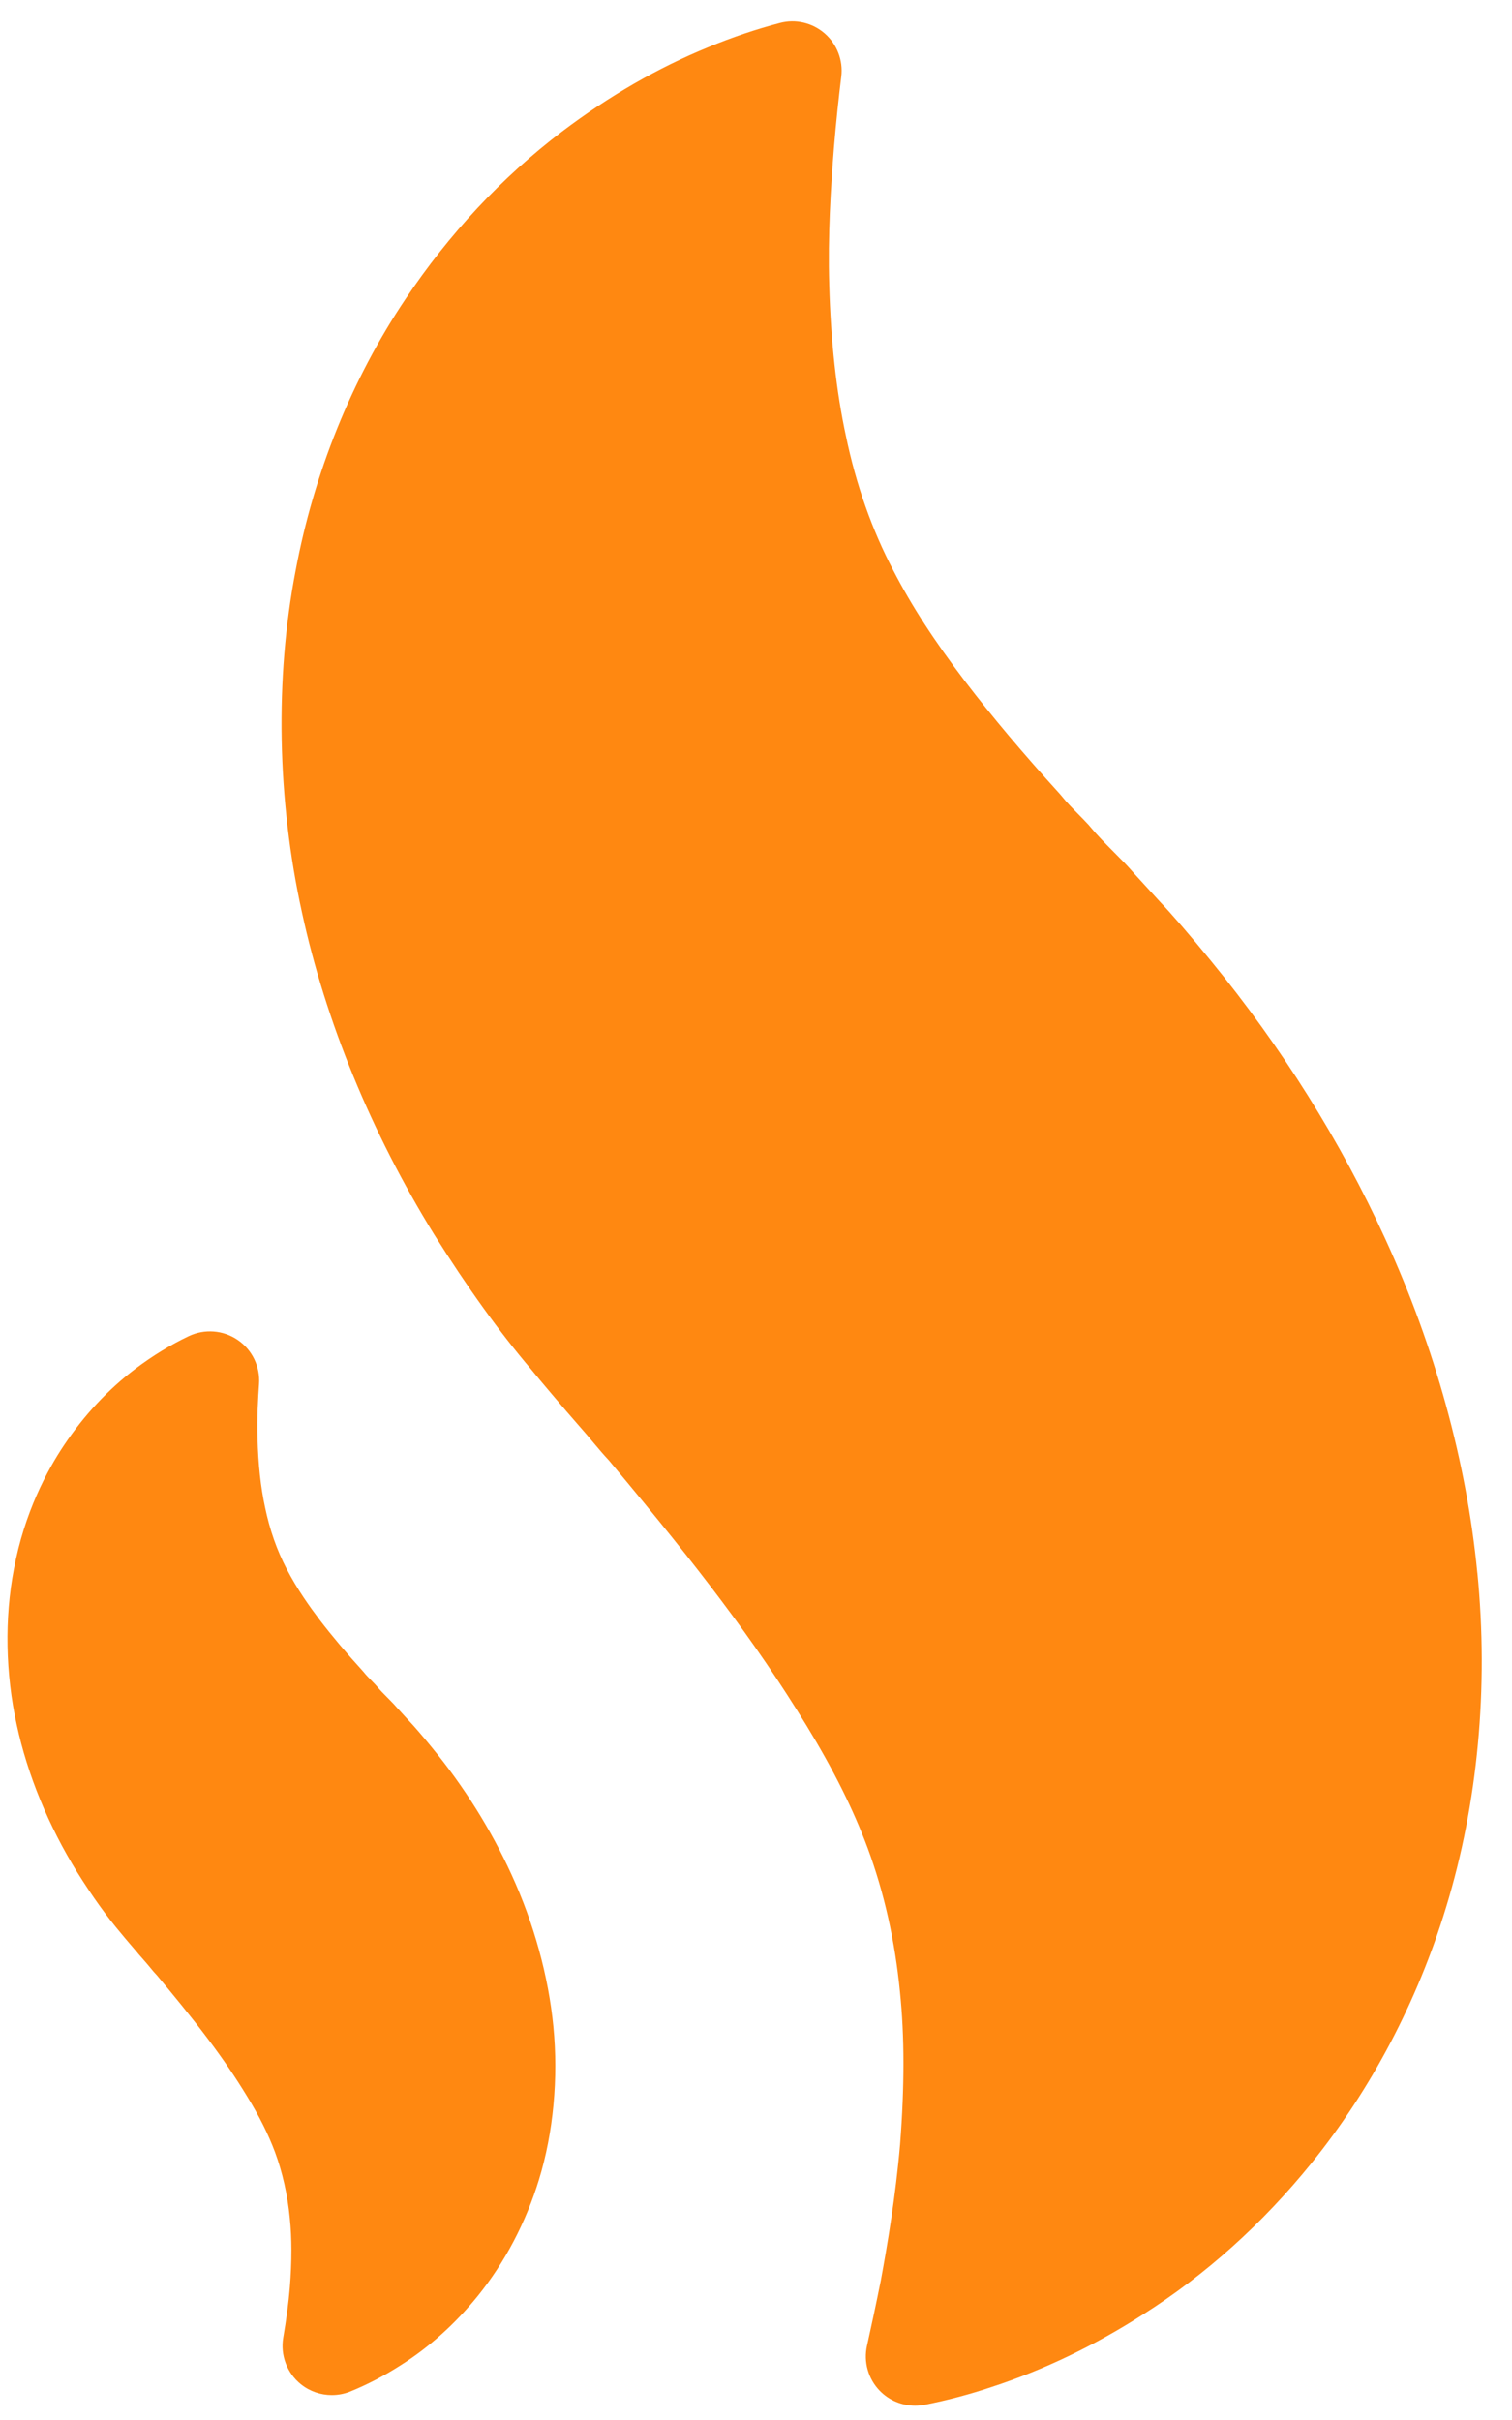 <svg width="30" height="48" viewBox="0 0 30 48" fill="none" xmlns="http://www.w3.org/2000/svg">
<path d="M29.312 31.193C29.1 29.004 28.47 26.718 27.49 24.582C26.601 22.637 25.434 20.776 24.025 19.056C23.629 18.57 23.227 18.105 23.019 17.89L22.541 17.367C22.424 17.234 22.326 17.126 22.229 17.031L22.086 16.886C21.929 16.728 21.768 16.565 21.634 16.402C21.624 16.389 21.612 16.376 21.601 16.363C21.536 16.292 21.466 16.221 21.387 16.141C21.286 16.038 21.171 15.923 21.068 15.794C21.055 15.778 21.041 15.762 21.027 15.746C20.298 14.944 19.685 14.216 19.153 13.52C18.53 12.7 18.091 12.022 17.725 11.315C17.302 10.511 16.985 9.614 16.784 8.646C16.594 7.768 16.483 6.762 16.453 5.65C16.424 4.663 16.484 3.714 16.547 2.923C16.591 2.396 16.642 1.93 16.692 1.518C16.731 1.197 16.608 0.877 16.364 0.664C16.12 0.451 15.787 0.372 15.474 0.455C15.008 0.577 14.53 0.738 14.057 0.934C13.063 1.339 12.086 1.902 11.15 2.61C9.958 3.516 8.912 4.635 8.044 5.933C6.979 7.52 6.225 9.387 5.864 11.325C5.453 13.457 5.499 15.863 5.991 18.096C6.459 20.257 7.365 22.464 8.614 24.485C9.274 25.537 9.907 26.417 10.534 27.155C10.72 27.387 11.235 27.988 11.24 27.994L11.445 28.23C11.589 28.392 11.692 28.515 11.796 28.64C11.893 28.755 11.973 28.85 12.062 28.945L12.077 28.961C13.054 30.13 13.743 30.988 14.312 31.748C14.941 32.583 15.494 33.394 16.001 34.224C16.542 35.11 16.929 35.886 17.217 36.66C17.543 37.541 17.757 38.496 17.856 39.502C17.948 40.388 17.948 41.381 17.859 42.532C17.769 43.577 17.606 44.529 17.478 45.226C17.382 45.703 17.288 46.144 17.203 46.524C17.13 46.846 17.225 47.183 17.455 47.42C17.641 47.612 17.895 47.716 18.157 47.716C18.219 47.716 18.281 47.71 18.344 47.699C18.802 47.608 19.244 47.491 19.682 47.343C20.703 47.01 21.711 46.527 22.674 45.91C23.923 45.12 25.05 44.107 26.024 42.902C27.205 41.442 28.127 39.689 28.691 37.834C29.323 35.771 29.538 33.473 29.313 31.193L29.312 31.193Z" fill="#FF8811"/>
<path d="M10.148 37.179C9.741 36.288 9.208 35.438 8.567 34.657C8.406 34.459 8.211 34.231 8.116 34.133L7.89 33.886C7.832 33.82 7.789 33.774 7.744 33.729L7.683 33.667C7.612 33.596 7.54 33.523 7.48 33.45C7.469 33.438 7.457 33.425 7.446 33.412L7.361 33.324C7.312 33.273 7.263 33.224 7.222 33.172C7.211 33.159 7.2 33.146 7.188 33.133C6.866 32.78 6.589 32.451 6.345 32.133C6.139 31.86 5.9 31.527 5.688 31.12C5.496 30.752 5.352 30.345 5.26 29.901C5.173 29.501 5.123 29.042 5.11 28.535C5.097 28.114 5.121 27.716 5.14 27.454C5.165 27.107 5.004 26.773 4.716 26.577C4.429 26.381 4.059 26.353 3.745 26.502C3.383 26.674 3.028 26.892 2.688 27.148C2.143 27.562 1.666 28.073 1.271 28.664C0.932 29.169 0.484 30.006 0.276 31.122C0.088 32.098 0.108 33.197 0.333 34.215C0.547 35.203 0.96 36.211 1.533 37.137C1.834 37.617 2.122 38.018 2.4 38.345C2.482 38.447 2.659 38.651 2.737 38.743L2.736 38.744L2.823 38.843C2.892 38.921 2.94 38.978 2.988 39.036C3.029 39.087 3.064 39.128 3.097 39.162L3.112 39.178C3.413 39.539 3.802 40.009 4.134 40.453C4.422 40.835 4.674 41.205 4.904 41.583C5.15 41.984 5.326 42.338 5.458 42.691C5.606 43.094 5.705 43.532 5.75 43.994C5.792 44.397 5.792 44.851 5.751 45.37C5.725 45.678 5.682 46.003 5.62 46.365C5.56 46.714 5.694 47.069 5.97 47.291C6.147 47.433 6.364 47.506 6.583 47.506C6.707 47.506 6.832 47.483 6.95 47.435C7.29 47.297 7.627 47.121 7.945 46.917C8.515 46.558 9.031 46.094 9.478 45.542C10.017 44.876 10.437 44.076 10.695 43.229C10.98 42.299 11.08 41.222 10.98 40.196C10.882 39.197 10.595 38.153 10.148 37.179V37.179Z" fill="#FF8811"/>
</svg>
